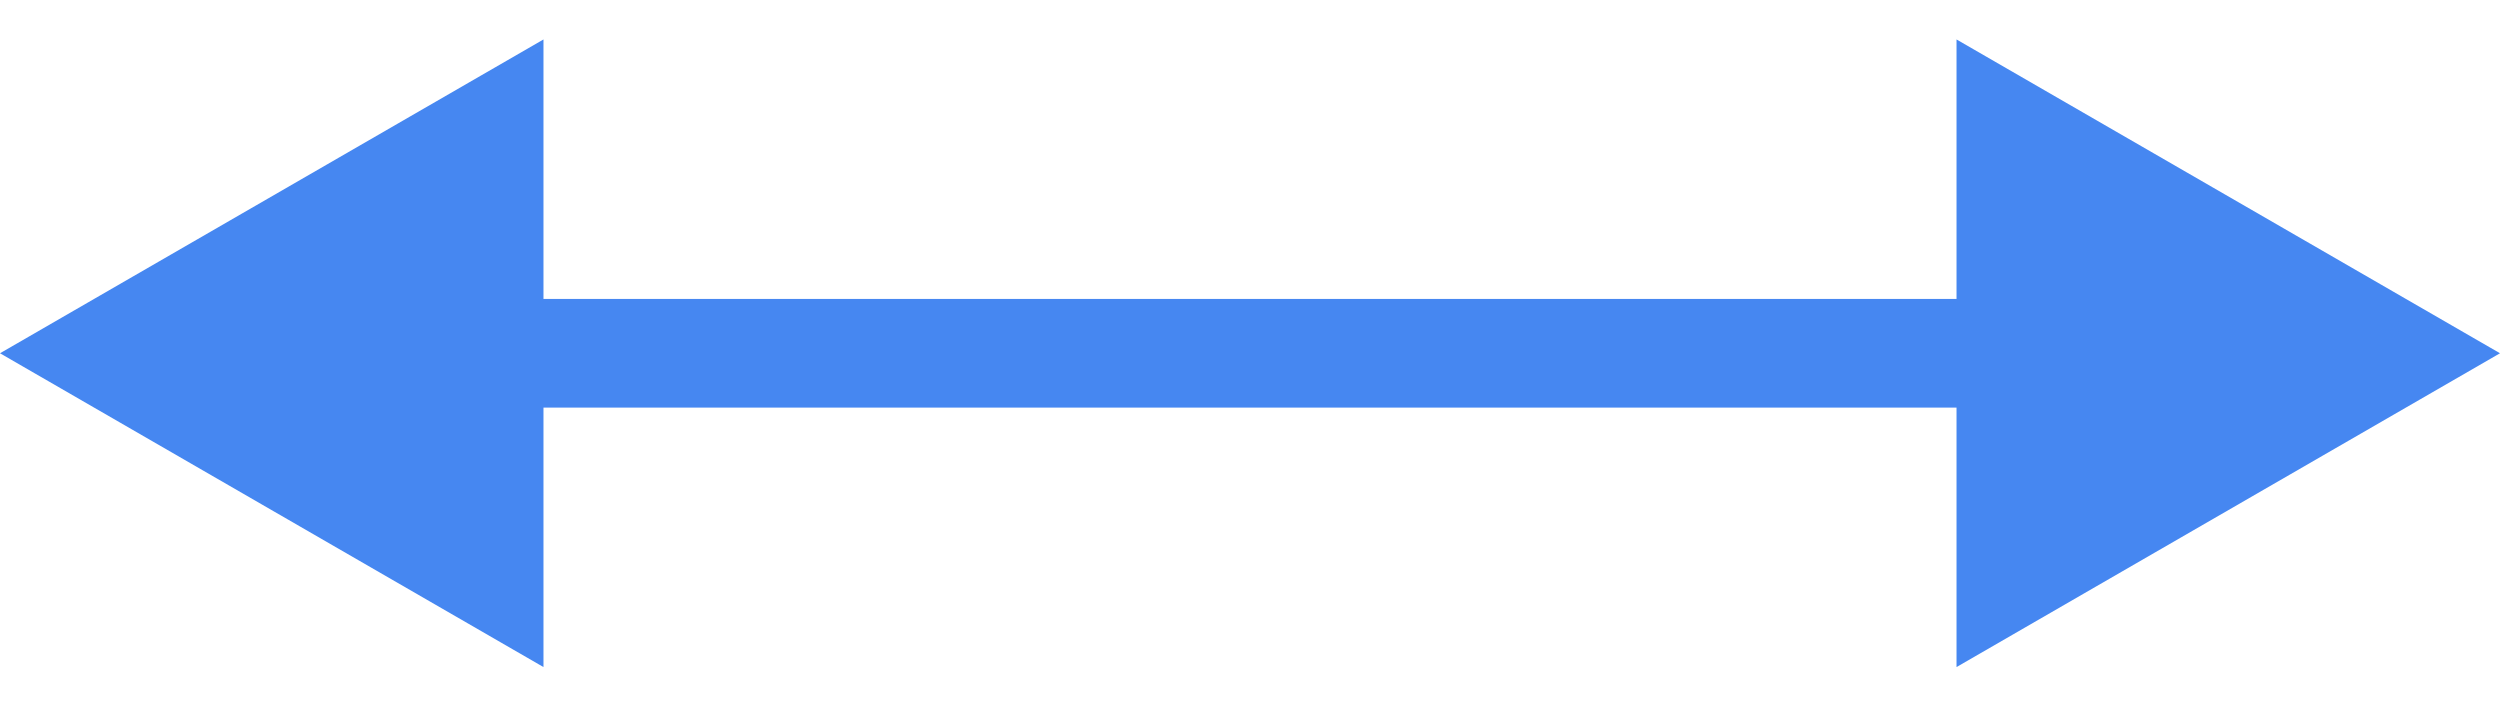 <svg width="46" height="13" viewBox="0 0 46 13" fill="none" xmlns="http://www.w3.org/2000/svg">
<path d="M0 6.5L10 12.274V0.726L0 6.5ZM46 6.5L36 0.726V12.274L46 6.5ZM9 7.5H37V5.5H9V7.5Z" fill="#4687F1"/>
</svg>
